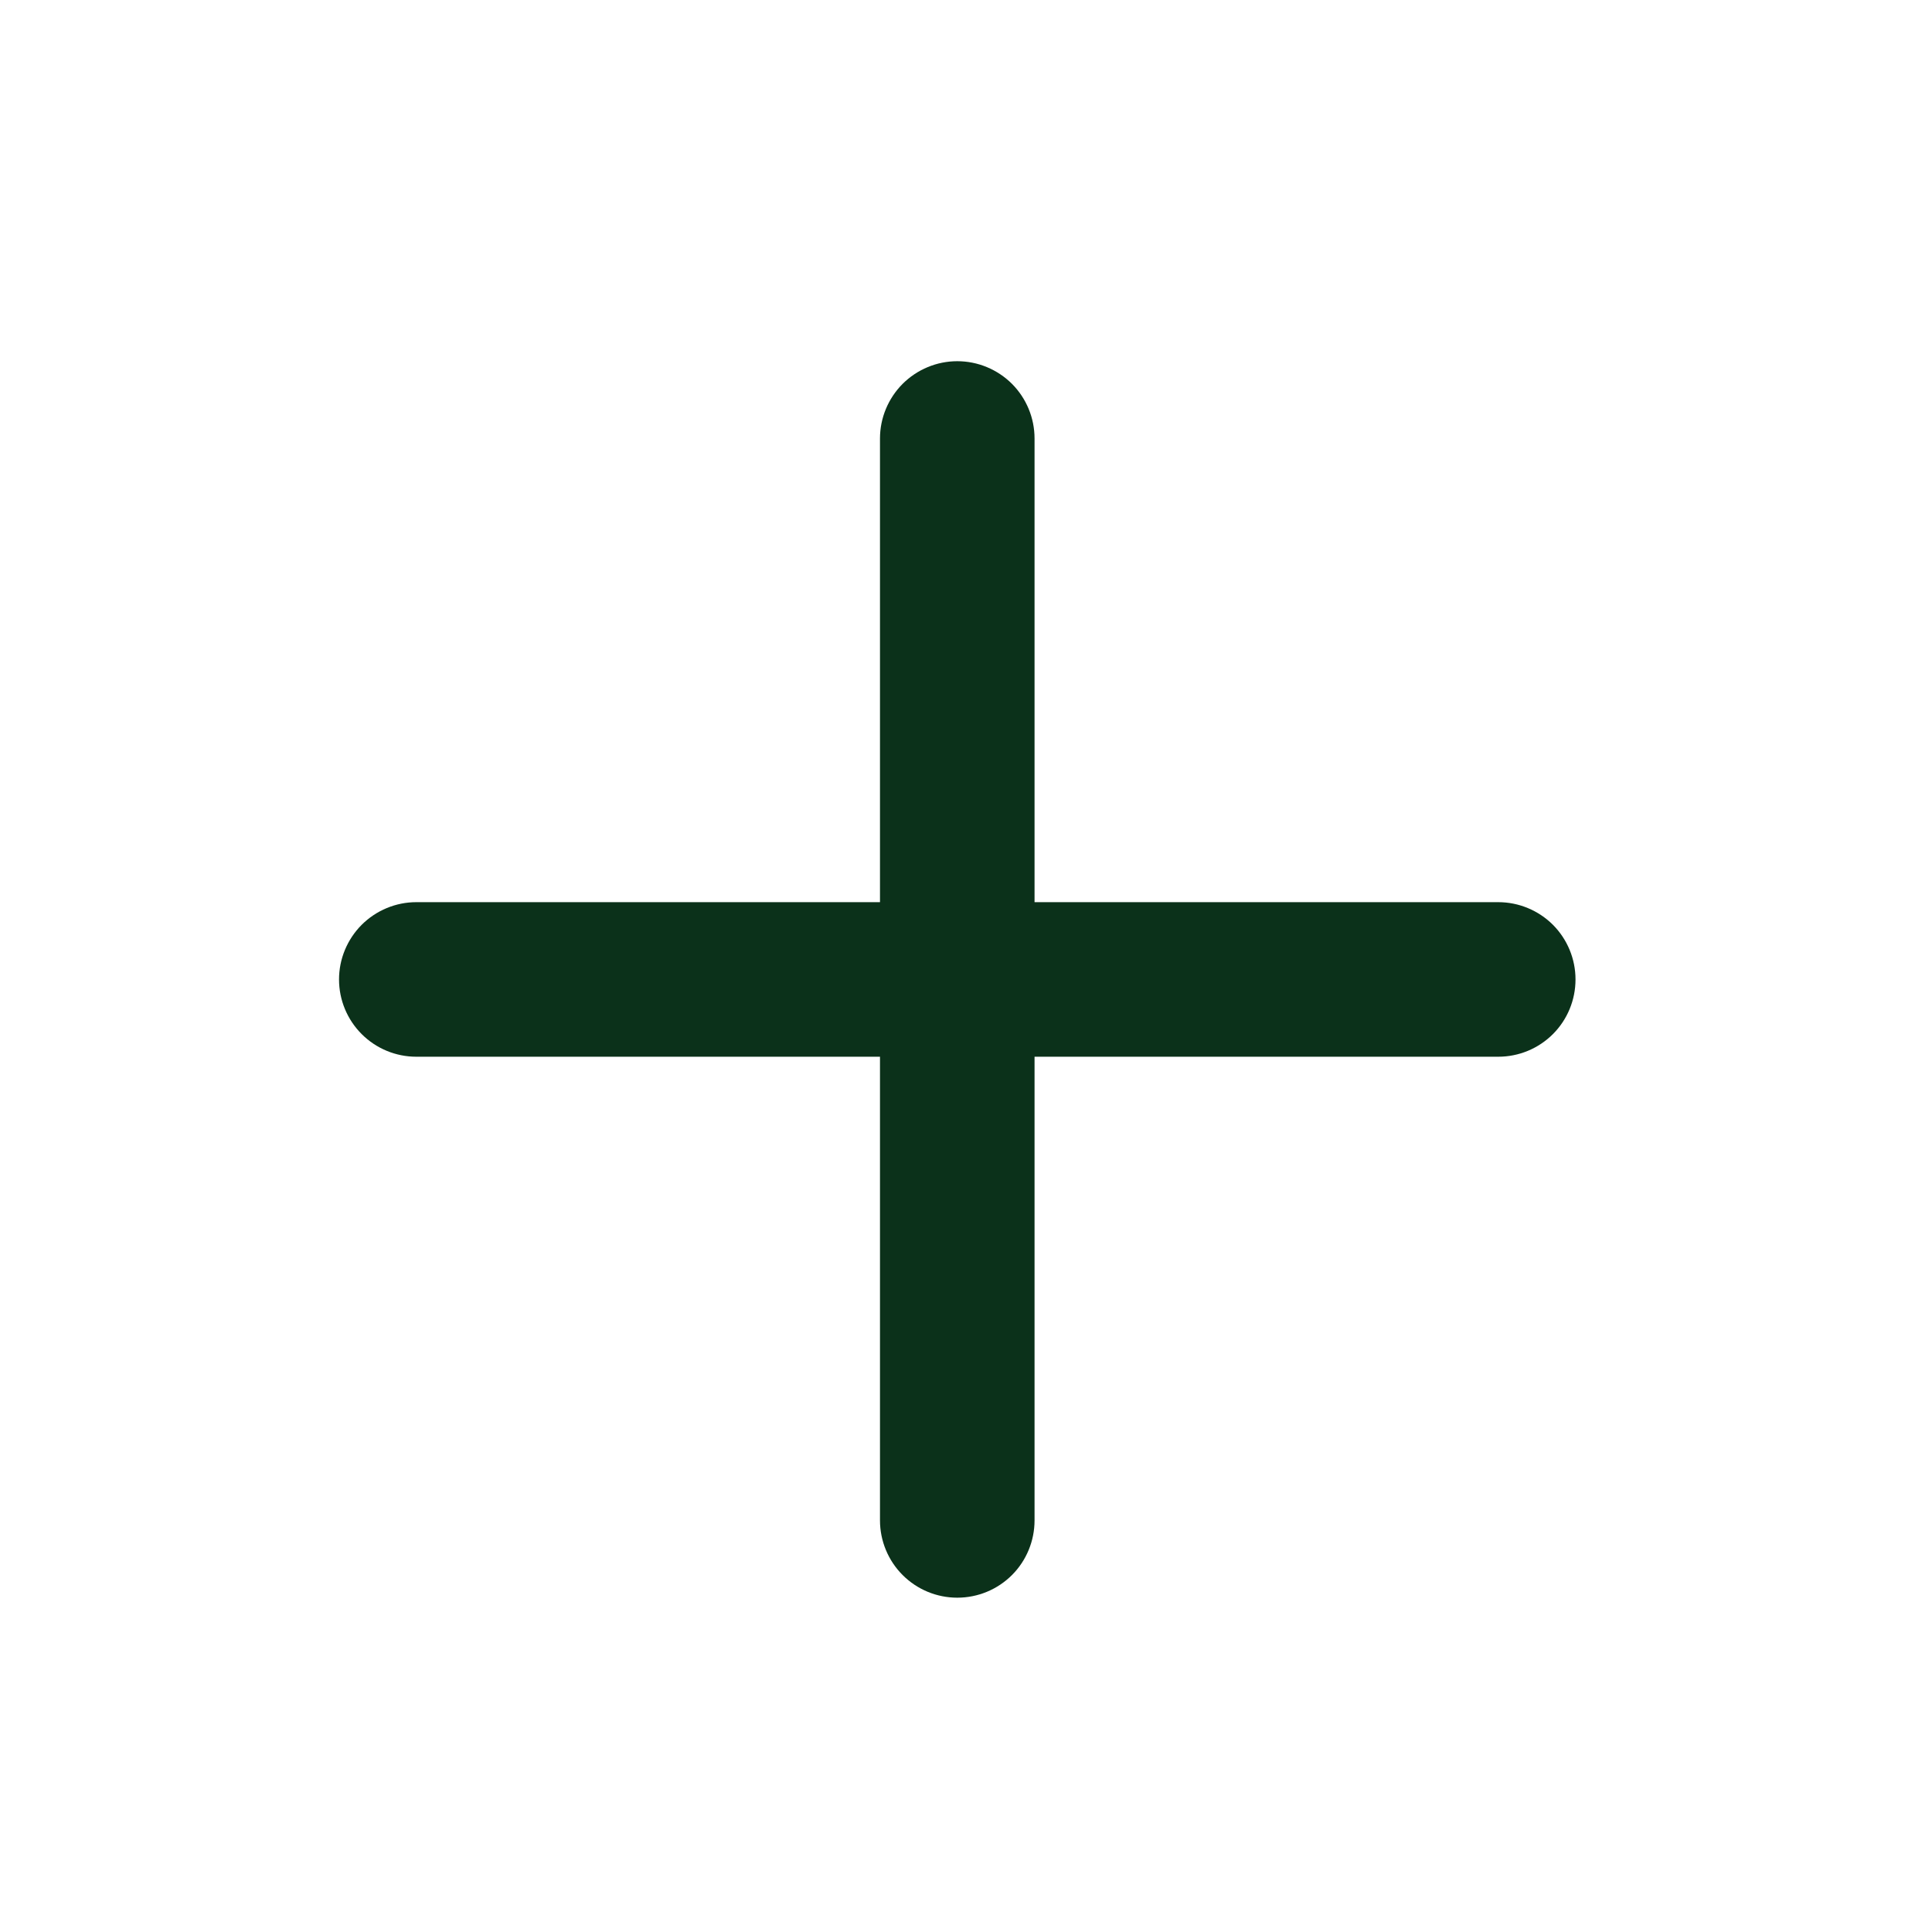 <svg width="25" height="25" viewBox="0 0 25 25" fill="none" xmlns="http://www.w3.org/2000/svg">
<path d="M19.387 11.674H13.387V5.674C13.387 5.409 13.282 5.155 13.095 4.967C12.907 4.78 12.653 4.674 12.387 4.674C12.122 4.674 11.868 4.78 11.68 4.967C11.493 5.155 11.387 5.409 11.387 5.674V11.674H5.387C5.122 11.674 4.868 11.78 4.68 11.967C4.493 12.155 4.387 12.409 4.387 12.674C4.387 12.94 4.493 13.194 4.68 13.381C4.868 13.569 5.122 13.674 5.387 13.674H11.387V19.674C11.387 19.939 11.493 20.194 11.68 20.381C11.868 20.569 12.122 20.674 12.387 20.674C12.653 20.674 12.907 20.569 13.095 20.381C13.282 20.194 13.387 19.939 13.387 19.674V13.674H19.387C19.653 13.674 19.907 13.569 20.095 13.381C20.282 13.194 20.387 12.94 20.387 12.674C20.387 12.409 20.282 12.155 20.095 11.967C19.907 11.78 19.653 11.674 19.387 11.674Z" fill="#0B311A"/>
</svg>
